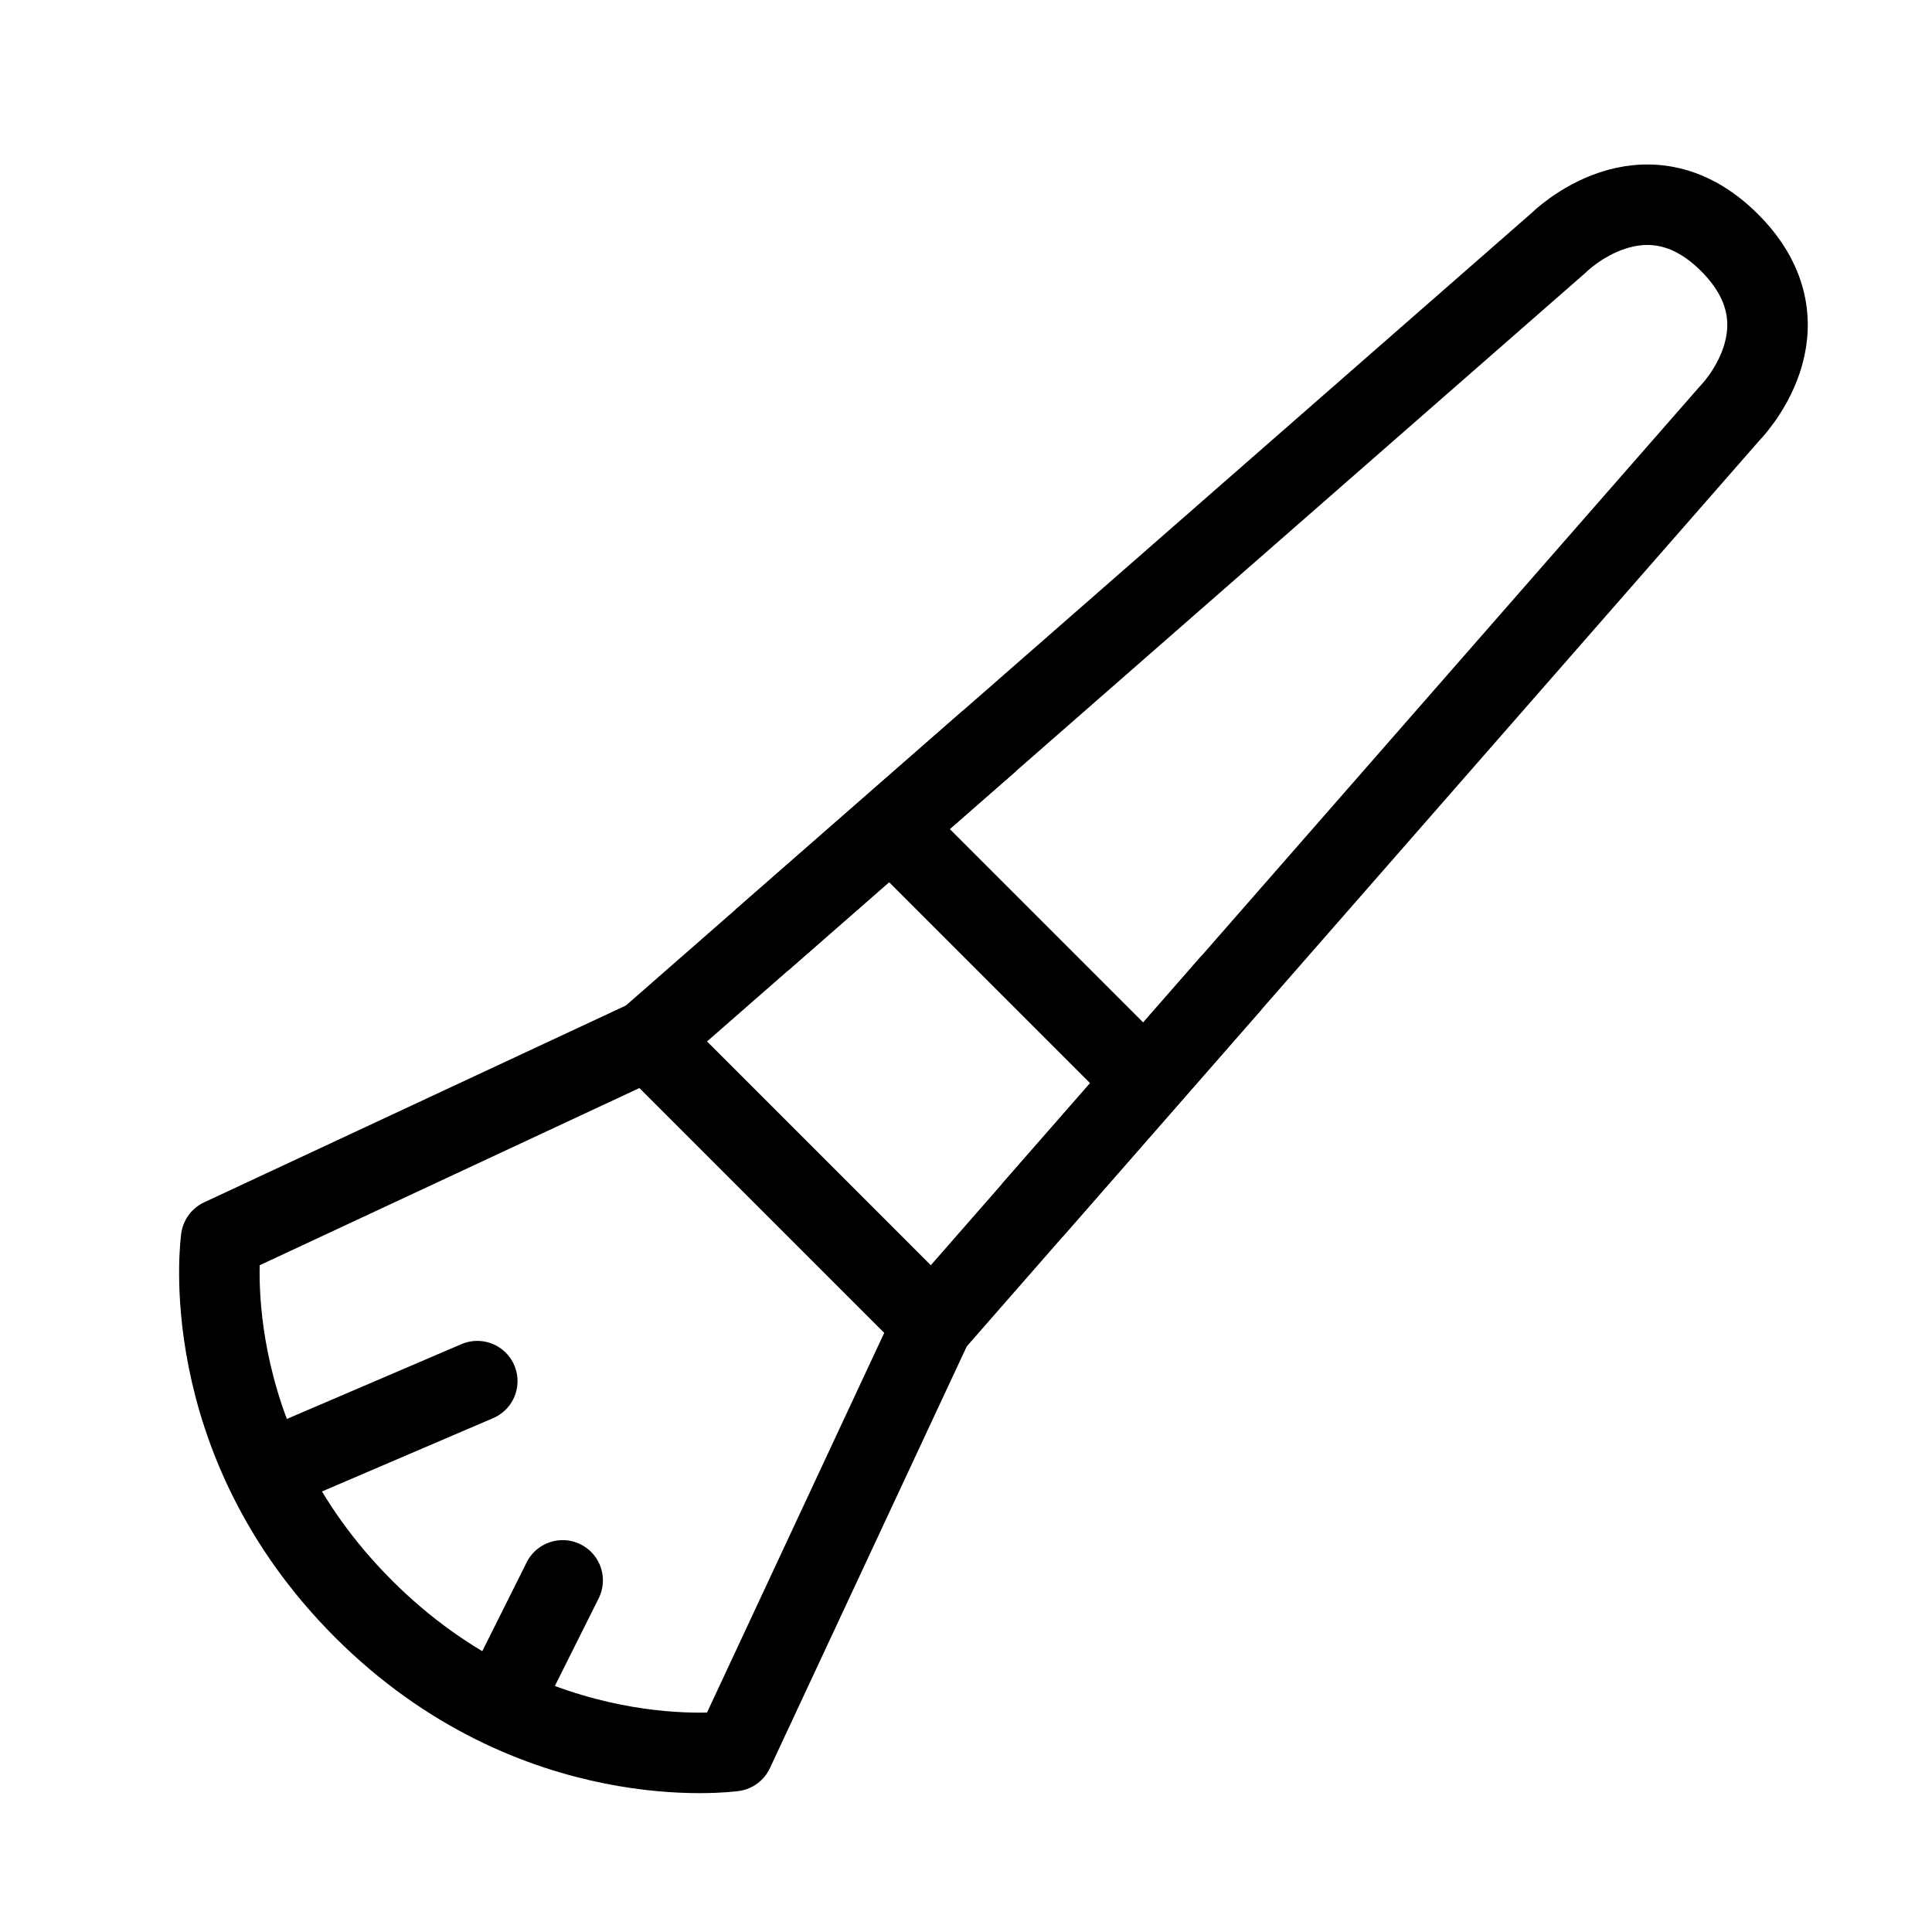 <svg viewBox="0 0 48 48" fill="none" xmlns="http://www.w3.org/2000/svg"><g clip-path=" url(#icon-cosmeticbrush-o-741842e2 ) "><path d="M16.101 25.828L38.728 6.029C38.728 6.029 40.849 3.908 42.971 6.029C45.092 8.151 42.971 10.272 42.971 10.272L23.172 32.9L16.101 25.828Z" fill="none" stroke="currentColor" stroke-width="2" stroke-linejoin="round"/><path d="M22.465 20.879L28.122 26.536" stroke="currentColor" stroke-width="2" stroke-linecap="round" stroke-linejoin="round"/><path d="M5.494 30.778L16.101 25.828L23.172 32.9L18.222 43.506C18.222 43.506 13.272 44.213 9.03 39.971C4.787 35.728 5.494 30.778 5.494 30.778Z" stroke="currentColor" stroke-width="2" stroke-linejoin="round"/><path d="M6.908 36.435L11.858 34.314" stroke="currentColor" stroke-width="2" stroke-linecap="round" stroke-linejoin="round"/><path d="M12.565 42.092L13.979 39.264" stroke="currentColor" stroke-width="2" stroke-linecap="round" stroke-linejoin="round"/><path d="M18.929 23.354L21.758 20.879L24.586 18.404" stroke="currentColor" stroke-width="2" stroke-linejoin="round"/><path d="M30.596 24.414L28.121 27.243L25.646 30.071" stroke="currentColor" stroke-width="2" stroke-linejoin="round"/></g><defs><clipPath id="icon-cosmeticbrush-o-741842e2 "><rect width="48" height="48" fill="currentColor"/></clipPath></defs></svg>